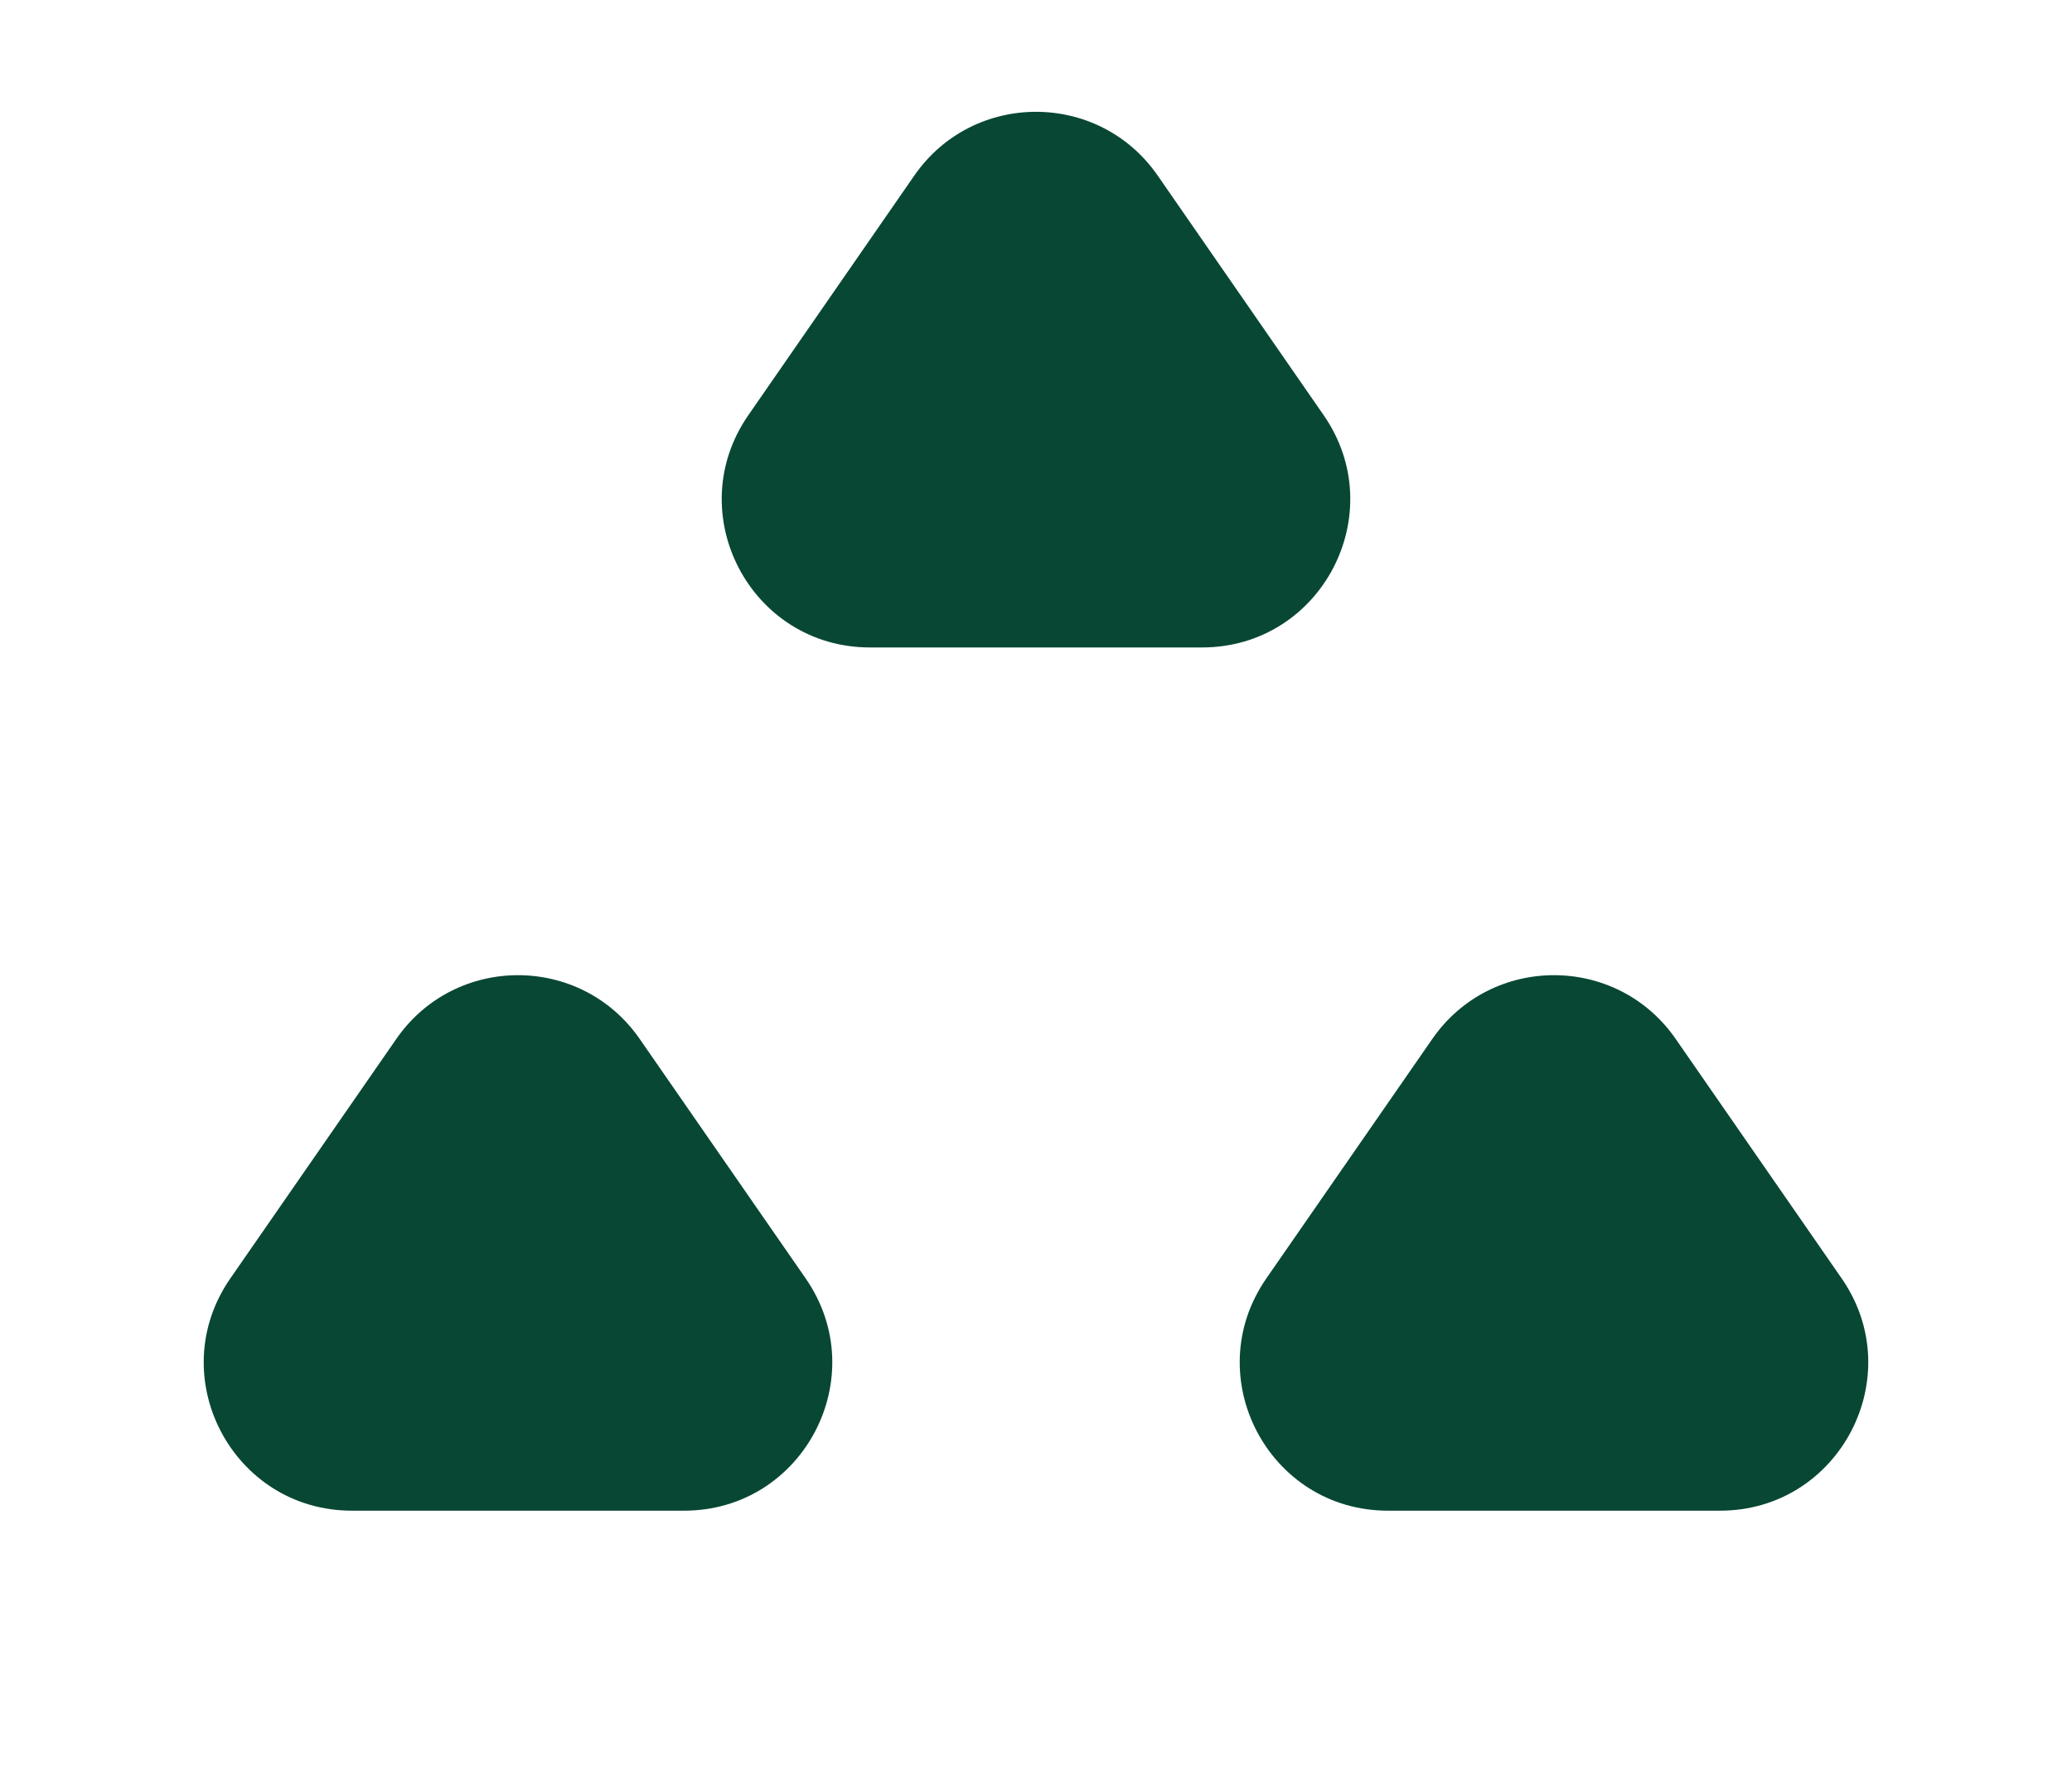 <?xml version="1.0" encoding="UTF-8"?> <svg xmlns="http://www.w3.org/2000/svg" width="14" height="12" viewBox="0 0 14 12" fill="none"><path d="M6.178 1.186C6.576 0.612 7.424 0.612 7.822 1.186L8.944 2.806C9.403 3.469 8.929 4.375 8.122 4.375H5.878C5.071 4.375 4.597 3.469 5.056 2.806L6.178 1.186Z" fill="#084734"></path><path d="M9.678 7.02C10.076 6.446 10.924 6.446 11.322 7.02L12.444 8.639C12.903 9.302 12.428 10.208 11.622 10.208H9.378C8.571 10.208 8.097 9.302 8.556 8.639L9.678 7.02Z" fill="#084734"></path><path d="M2.678 7.02C3.076 6.446 3.924 6.446 4.322 7.02L5.444 8.639C5.903 9.302 5.429 10.208 4.622 10.208H2.378C1.571 10.208 1.097 9.302 1.556 8.639L2.678 7.02Z" fill="#084734"></path></svg> 